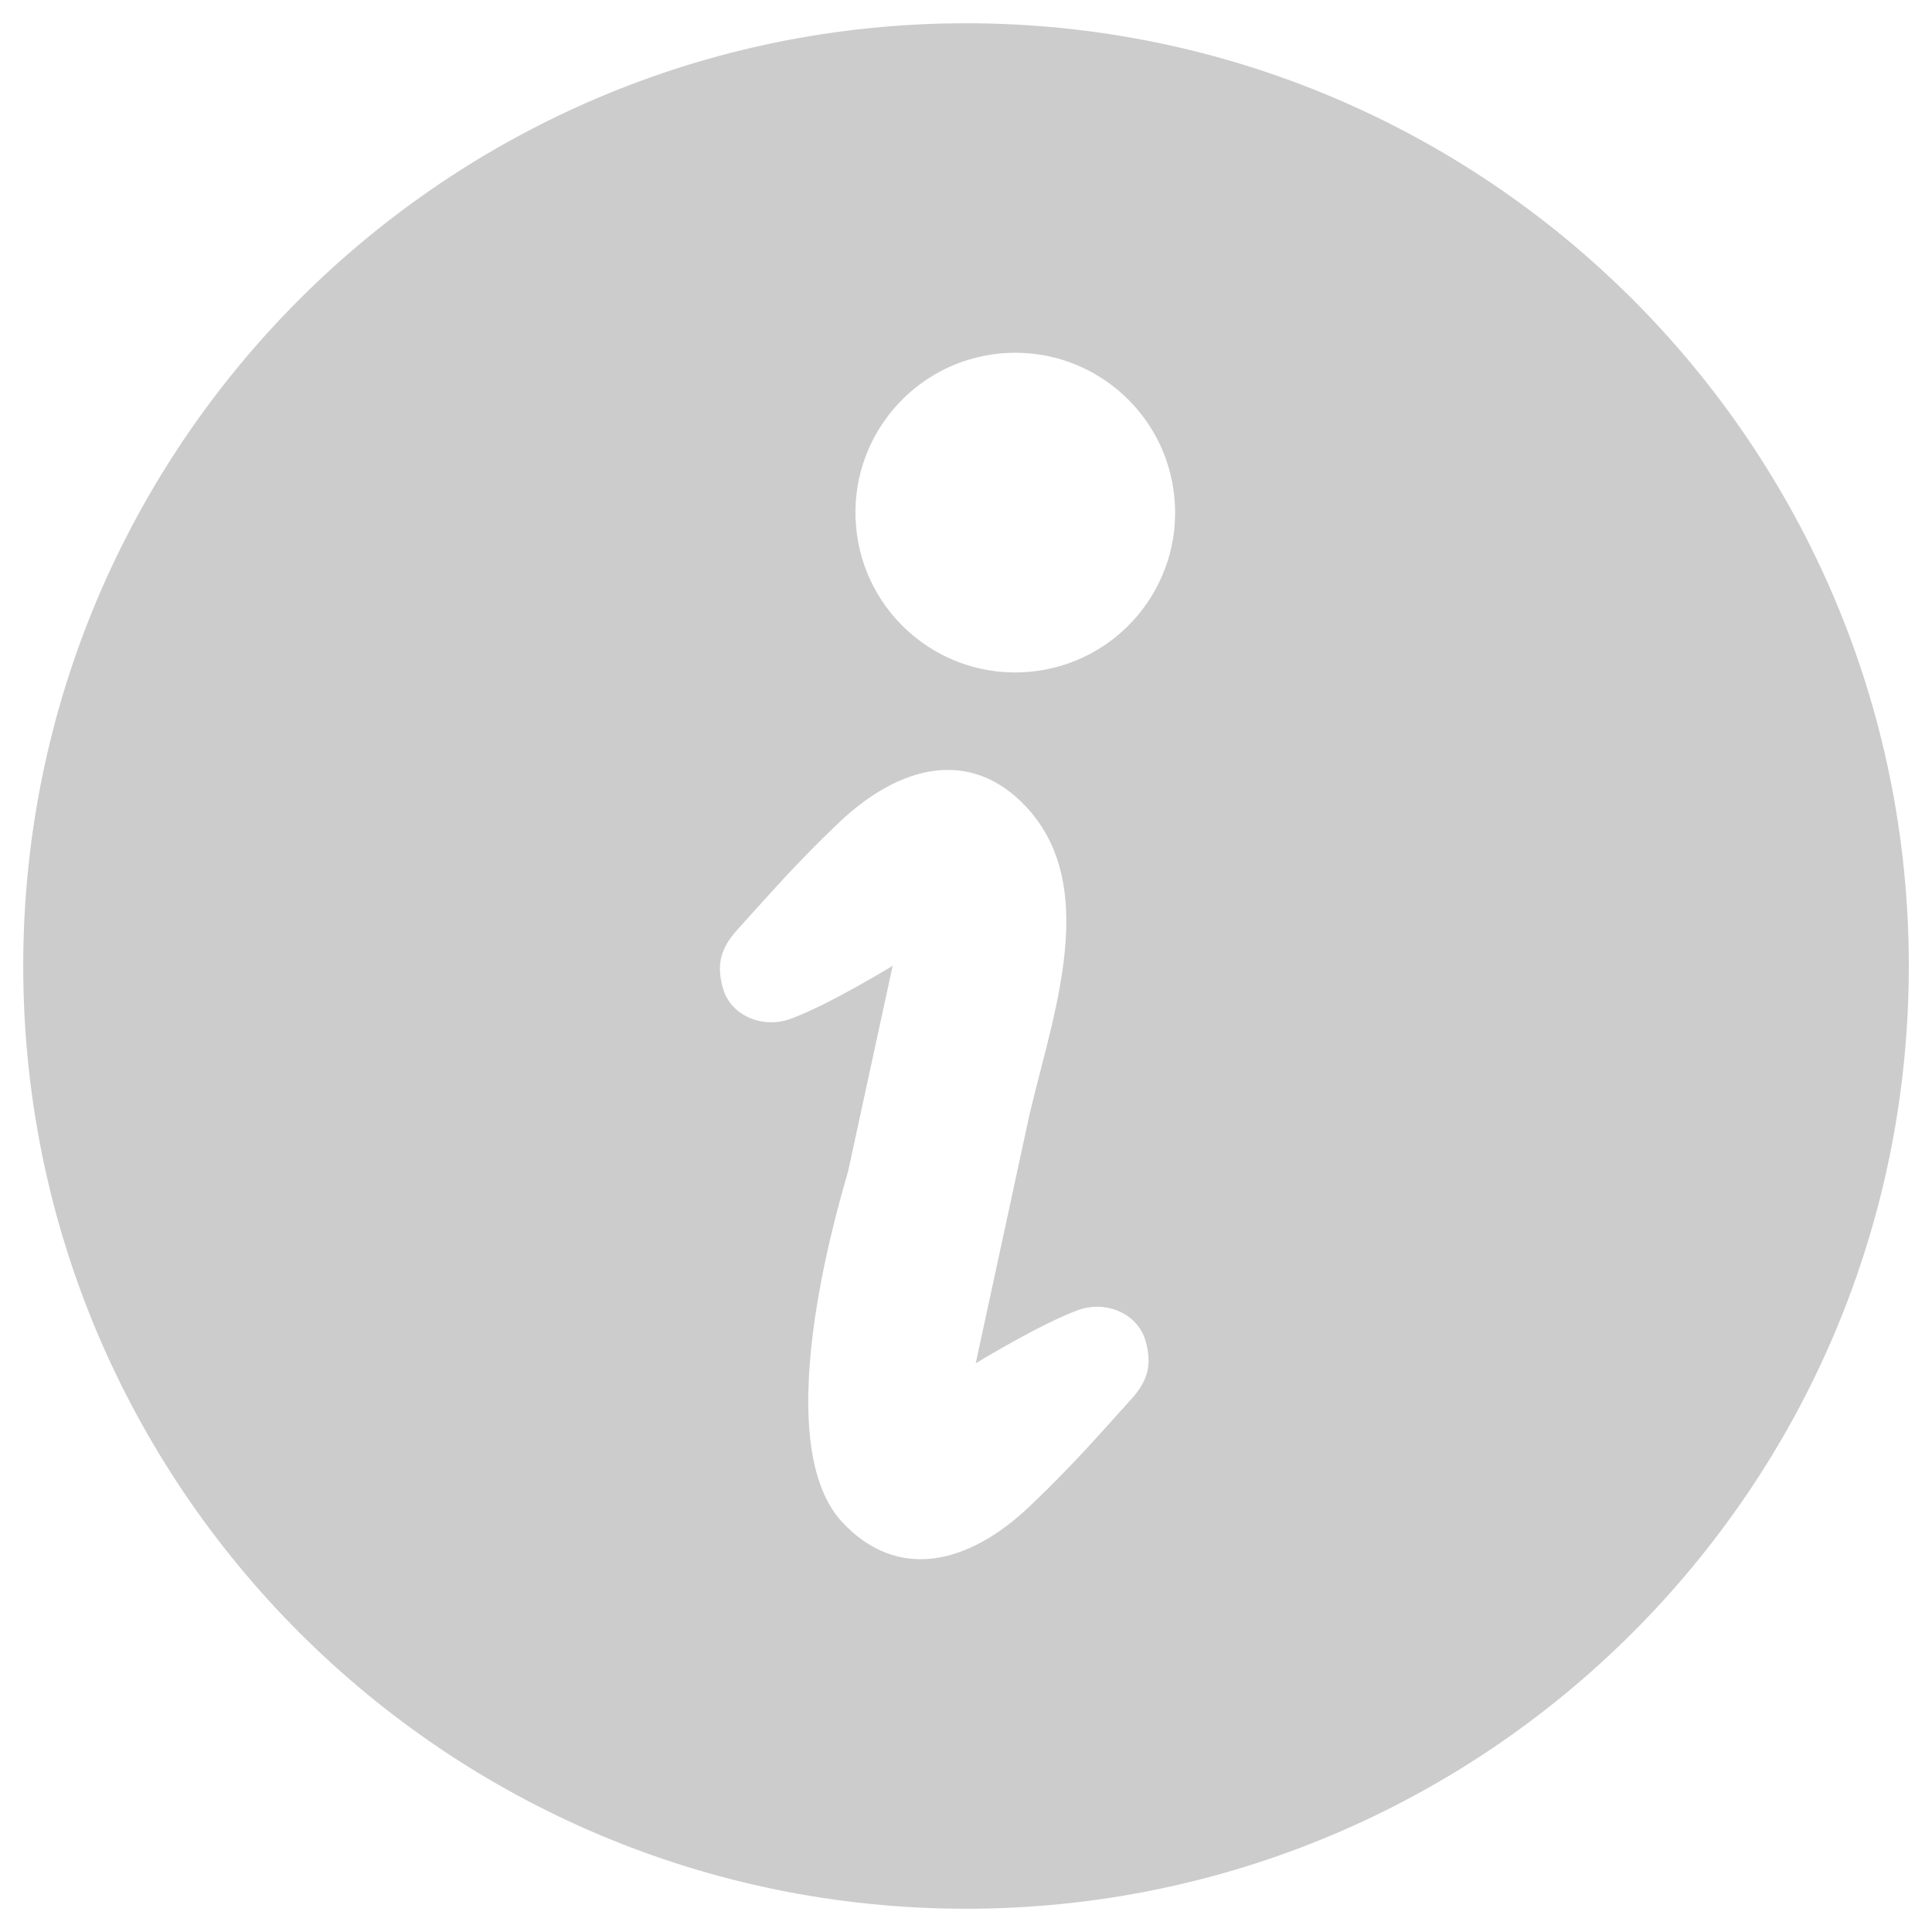 <?xml version="1.0" encoding="utf-8"?>
<!-- Generator: Adobe Illustrator 16.0.4, SVG Export Plug-In . SVG Version: 6.00 Build 0)  -->
<!DOCTYPE svg PUBLIC "-//W3C//DTD SVG 1.1//EN" "http://www.w3.org/Graphics/SVG/1.1/DTD/svg11.dtd">
<svg version="1.1" id="レイヤー_1" xmlns="http://www.w3.org/2000/svg" xmlns:xlink="http://www.w3.org/1999/xlink" x="0px"
	 y="0px" width="50px" height="50px" viewBox="0 0 50 50" enable-background="new 0 0 50 50" xml:space="preserve">
<g>
	<rect x="1.826" y="-154.525" fill="#CCCCCC" width="49.681" height="7.729"/>
	<path fill="#CCCCCC" d="M9.825-132.835c0.827-0.101,1.667-0.159,2.521-0.159c5.566,0,10.613,2.21,14.322,5.796
		c3.706-3.586,8.753-5.796,14.319-5.796c0.854,0,1.695,0.059,2.521,0.159v-11.66H9.825V-132.835z"/>
	<rect x="4.503" y="-144.495" fill="#CCCCCC" width="3.681" height="18.402"/>
	<path fill="#CCCCCC" d="M7.262-123.959H5.425c-1.729,0-3.129,1.401-3.129,3.13v0.622h8.097v-0.622
		C10.393-122.558,8.992-123.959,7.262-123.959z"/>
	<rect x="2.296" y="-117.998" fill="#CCCCCC" width="8.097" height="5.521"/>
</g>
<g>
	<rect x="116.992" y="-154.525" fill="#104263" width="49.682" height="7.729"/>
	<path fill="#104263" d="M124.991-132.835c0.827-0.101,1.667-0.159,2.521-0.159c5.566,0,10.613,2.21,14.322,5.796
		c3.707-3.586,8.753-5.796,14.32-5.796c0.854,0,1.694,0.059,2.521,0.159v-11.66h-33.684V-132.835z"/>
	<rect x="119.669" y="-144.495" fill="#104263" width="3.681" height="18.402"/>
	<path fill="#104263" d="M122.428-123.959h-1.837c-1.729,0-3.129,1.401-3.129,3.13v0.622h8.097v-0.622
		C125.559-122.558,124.158-123.959,122.428-123.959z"/>
	<rect x="117.462" y="-117.998" fill="#104263" width="8.097" height="5.521"/>
</g>
<g>
	<polygon fill="#CCCCCC" points="9.241,-58.796 26.842,-58.796 34.573,-66.526 34.645,-66.601 34.645,-67.87 9.241,-67.87 	"/>
	<polygon fill="#CCCCCC" points="39.182,-37.927 4.704,-37.927 4.704,-72.407 39.182,-72.407 39.182,-71.128 43.719,-74.513 
		43.719,-76.944 0.167,-76.944 0.167,-33.39 43.719,-33.39 43.719,-51.946 39.182,-47.409 	"/>
	<path fill="#CCCCCC" d="M22.415-53.353H9.241v2.723h11.687C21.372-51.591,21.889-52.519,22.415-53.353z"/>
	<path fill="#CCCCCC" d="M9.241-46.093v2.721h10.761c-0.318-0.854-0.418-1.777-0.354-2.721H9.241z"/>
	<path fill="#CCCCCC" d="M28.387-53.927c-1.502,1.504-5.392,7.834-3.889,9.338c1.504,1.506,7.833-2.387,9.338-3.891l6.184-6.186
		l-5.447-5.447L28.387-53.927z"/>
	<path fill="#CCCCCC" d="M48.704-68.796c-1.504-1.504-3.943-1.504-5.447,0l-7.438,7.439l5.447,5.447l7.438-7.439
		C50.208-64.853,50.208-67.29,48.704-68.796z M38.983-60.37l-0.934-0.934l5.207-5.209l0.932,0.934L38.983-60.37z"/>
</g>
<g>
	<polygon fill="#104263" points="122.249,-58.796 139.85,-58.796 147.581,-66.526 147.653,-66.601 147.653,-67.87 122.249,-67.87 	
		"/>
	<polygon fill="#104263" points="152.19,-37.927 117.711,-37.927 117.711,-72.407 152.19,-72.407 152.19,-71.128 156.727,-74.513 
		156.727,-76.944 113.174,-76.944 113.174,-33.39 156.727,-33.39 156.727,-51.946 152.19,-47.409 	"/>
	<path fill="#104263" d="M135.422-53.353h-13.174v2.723h11.687C134.379-51.591,134.896-52.519,135.422-53.353z"/>
	<path fill="#104263" d="M122.249-46.093v2.721h10.761c-0.318-0.854-0.418-1.777-0.354-2.721H122.249z"/>
	<path fill="#104263" d="M141.395-53.927c-1.502,1.504-5.393,7.834-3.89,9.338c1.505,1.506,7.833-2.387,9.339-3.891l6.184-6.186
		l-5.447-5.447L141.395-53.927z"/>
	<path fill="#104263" d="M161.711-68.796c-1.504-1.504-3.943-1.504-5.447,0l-7.438,7.439l5.447,5.447l7.438-7.439
		C163.215-64.853,163.215-67.29,161.711-68.796z M151.991-60.37l-0.934-0.934l5.207-5.209l0.932,0.934L151.991-60.37z"/>
</g>
<g>
	<path fill="#CCCCCC" d="M25,0.602C11.526,0.602,0.601,11.526,0.601,25c0,13.475,10.925,24.398,24.399,24.398S49.4,38.475,49.4,25
		C49.4,11.526,38.475,0.602,25,0.602z M29.285,36.201c-0.987,1.096-1.555,1.746-2.619,2.765c-1.611,1.542-3.443,1.953-4.866,0.431
		c-2.046-2.188,0.1-8.846,0.152-9.098c0.384-1.769,1.15-5.305,1.15-5.305s-1.656,1.015-2.642,1.374
		c-0.724,0.265-1.545-0.083-1.748-0.784c-0.188-0.65-0.038-1.063,0.359-1.51c0.987-1.093,1.553-1.744,2.618-2.764
		c1.614-1.542,3.442-1.95,4.867-0.431c2.046,2.188,0.534,5.788,0.006,8.34c-0.052,0.252-1.311,6.064-1.311,6.064
		s1.658-1.015,2.642-1.375c0.728-0.266,1.547,0.084,1.751,0.786C29.833,35.345,29.682,35.758,29.285,36.201z M26.635,17.387
		c-2.274,0.2-4.282-1.482-4.48-3.761c-0.199-2.276,1.483-4.282,3.761-4.481c2.274-0.199,4.282,1.485,4.48,3.761
		C30.596,15.182,28.912,17.188,26.635,17.387z"/>
</g>
<g>
	<path fill="#104263" d="M125.953,0.602c-13.475,0-24.4,10.925-24.4,24.398c0,13.475,10.926,24.398,24.4,24.398
		S150.351,38.475,150.351,25C150.351,11.526,139.427,0.602,125.953,0.602z M130.236,36.201c-0.986,1.096-1.555,1.746-2.619,2.765
		c-1.611,1.542-3.443,1.953-4.865,0.431c-2.047-2.188,0.1-8.846,0.152-9.098c0.383-1.769,1.15-5.305,1.15-5.305
		s-1.656,1.015-2.643,1.374c-0.723,0.265-1.545-0.083-1.748-0.784c-0.188-0.65-0.037-1.063,0.359-1.51
		c0.988-1.093,1.553-1.744,2.619-2.764c1.613-1.542,3.441-1.95,4.867-0.431c2.045,2.188,0.533,5.788,0.006,8.34
		c-0.053,0.252-1.311,6.064-1.311,6.064s1.658-1.015,2.641-1.375c0.729-0.266,1.547,0.084,1.752,0.786
		C130.785,35.345,130.634,35.758,130.236,36.201z M127.587,17.387c-2.275,0.2-4.283-1.482-4.48-3.761
		c-0.199-2.276,1.482-4.282,3.76-4.481c2.275-0.199,4.283,1.485,4.48,3.761C131.548,15.182,129.863,17.188,127.587,17.387z"/>
</g>
<g>
	<path fill="#CCCCCC" d="M41.327,98.772c0.02-0.246,0.032-0.498,0.032-0.752c0-5.266-4.269-9.533-9.534-9.533
		c-1.623,0-3.149,0.406-4.487,1.121c-1.443-4.062-5.321-6.975-9.88-6.975c-5.79,0-10.482,4.691-10.482,10.482
		c0,1.088,0.165,2.139,0.473,3.125c-4.012,1.58-6.853,5.486-6.853,10.061c0,5.969,4.84,10.809,10.81,10.809h27.898
		c0.288,0.029,0.58,0.043,0.875,0.043c5.096,0,9.228-4.131,9.228-9.227C49.406,103.22,45.88,99.339,41.327,98.772z M30.458,104.304
		l-5.092,6.711c-0.348,0.461-0.917,0.461-1.266,0l-5.093-6.711c-0.348-0.459-0.161-0.834,0.415-0.834h1.949
		c0.576,0,1.047-0.473,1.047-1.049v-5.535c0-0.576,0.473-1.049,1.049-1.049h2.531c0.577,0,1.048,0.473,1.048,1.049v5.535
		c0,0.576,0.472,1.049,1.048,1.049h1.949C30.621,103.47,30.806,103.845,30.458,104.304z"/>
</g>
<g>
	<path fill="#104263" d="M146.077,98.772c0.02-0.246,0.032-0.498,0.032-0.752c0-5.266-4.269-9.533-9.534-9.533
		c-1.623,0-3.149,0.406-4.487,1.121c-1.443-4.062-5.321-6.975-9.88-6.975c-5.79,0-10.482,4.691-10.482,10.482
		c0,1.088,0.165,2.139,0.473,3.125c-4.012,1.58-6.853,5.486-6.853,10.061c0,5.969,4.84,10.809,10.81,10.809h27.898
		c0.288,0.029,0.58,0.043,0.875,0.043c5.096,0,9.228-4.131,9.228-9.227C154.156,103.22,150.63,99.339,146.077,98.772z
		 M135.208,104.304l-5.092,6.711c-0.348,0.461-0.917,0.461-1.266,0l-5.093-6.711c-0.348-0.459-0.161-0.834,0.415-0.834h1.949
		c0.576,0,1.047-0.473,1.047-1.049v-5.535c0-0.576,0.473-1.049,1.049-1.049h2.531c0.577,0,1.048,0.473,1.048,1.049v5.535
		c0,0.576,0.472,1.049,1.048,1.049h1.949C135.371,103.47,135.556,103.845,135.208,104.304z"/>
</g>
<g>
	<path fill="#CCCCCC" d="M25.471,152.964c-4.861,3.615-16.36,14.051-24.981,14.051c-0.567,0-0.339,0.411-0.339,0.411l7.532,3.149
		l-4.582,4.536v7.504l24.425,10.208l22.369-22.147v-7.505L25.471,152.964z M6.766,167.877c2.586-0.966,5.191-2.396,7.688-4.004
		c0.623-0.403,1.238-0.819,1.847-1.238c0.134-0.093,0.267-0.184,0.399-0.277c0.589-0.411,1.17-0.827,1.739-1.245
		c0.065-0.048,0.13-0.096,0.196-0.145c0.552-0.408,1.092-0.814,1.621-1.218c0.07-0.055,0.143-0.109,0.213-0.164
		c0.584-0.447,1.152-0.889,1.703-1.321l19.894,8.314c-5.245,3.994-11.983,8.508-17.152,8.508c-0.369,0-0.729-0.025-1.071-0.073
		l-12.383-5.175l-2.133-0.89L6.766,167.877z M9.819,171.465l13.436,5.617c0.539,0.095,1.092,0.14,1.659,0.14
		c5.407,0,11.945-4.104,17.269-8.056l-15.276,15.123l-21.122-8.827L9.819,171.465z M47.76,169.784l-20.727,20.519l-21.797-9.108
		v-1.775l21.936,9.166l20.588-20.382V169.784z M47.76,166.939l-20.795,20.588l-21.729-9.079v-1.892l21.949,9.172l20.574-20.367
		V166.939z"/>
	<path fill="#CCCCCC" d="M20.47,170.749c0.079,0.038,0.183,0.026,0.261-0.03l1.984-0.892c0.227-0.101,0.441-0.227,0.643-0.37
		l6.386-4.622c0.079-0.058,0.079-0.121,0.001-0.16l-1.457-0.723c-0.091-0.047-0.195-0.066-0.312-0.06l-2.557,0.04
		c-0.117,0.005-0.195,0.03-0.273,0.088l-1.625,1.176c-0.104,0.076-0.065,0.126,0.064,0.127l2.375-0.004l0.025,0.013l-4.48,3.242
		l-2.594,1.24c-0.079,0.057-0.079,0.12-0.001,0.159L20.47,170.749z"/>
</g>
<g>
	<path fill="#104263" d="M138.725,163.714c-4.861,3.615-16.36,14.051-24.981,14.051c-0.567,0-0.339,0.411-0.339,0.411l7.532,3.149
		l-4.582,4.536v7.504l24.425,10.208l22.369-22.147v-7.505L138.725,163.714z M120.02,178.627c2.586-0.966,5.191-2.396,7.688-4.004
		c0.623-0.403,1.238-0.819,1.847-1.238c0.134-0.093,0.267-0.184,0.399-0.277c0.589-0.411,1.17-0.827,1.739-1.245
		c0.065-0.048,0.13-0.096,0.196-0.145c0.552-0.408,1.092-0.814,1.621-1.218c0.07-0.055,0.143-0.109,0.213-0.164
		c0.584-0.447,1.152-0.889,1.703-1.321l19.894,8.314c-5.245,3.994-11.983,8.508-17.152,8.508c-0.369,0-0.729-0.025-1.071-0.073
		l-12.383-5.175l-2.133-0.89L120.02,178.627z M123.073,182.215l13.436,5.617c0.539,0.095,1.092,0.14,1.659,0.14
		c5.407,0,11.945-4.104,17.269-8.056l-15.276,15.123l-21.122-8.827L123.073,182.215z M161.014,180.534l-20.727,20.519l-21.797-9.108
		v-1.775l21.936,9.166l20.588-20.382V180.534z M161.014,177.689l-20.795,20.588l-21.729-9.079v-1.892l21.949,9.172l20.574-20.367
		V177.689z"/>
	<path fill="#104263" d="M133.724,181.499c0.079,0.038,0.183,0.026,0.261-0.03l1.984-0.892c0.227-0.101,0.441-0.227,0.643-0.37
		l6.386-4.622c0.079-0.058,0.079-0.121,0.001-0.16l-1.457-0.723c-0.091-0.047-0.195-0.066-0.312-0.06l-2.557,0.04
		c-0.117,0.005-0.195,0.03-0.273,0.088l-1.625,1.176c-0.104,0.076-0.065,0.126,0.064,0.127l2.375-0.004l0.025,0.013l-4.48,3.242
		l-2.594,1.24c-0.079,0.057-0.079,0.12-0.001,0.159L133.724,181.499z"/>
</g>
<g>
	<path fill="#CCCCCC" d="M28.336,273.445l-1.124-0.947c-0.825,0.979-1.231,2.135-1.431,3.179l1.444,0.274
		C27.394,275.072,27.73,274.161,28.336,273.445z"/>
	<path fill="#CCCCCC" d="M32.237,271.219l-0.867-1.189c-0.398,0.291-0.883,0.54-1.479,0.725c-0.48,0.148-0.912,0.343-1.299,0.572
		l0.752,1.264c0.285-0.17,0.609-0.316,0.98-0.431C31.065,271.931,31.7,271.609,32.237,271.219z"/>
	<path fill="#CCCCCC" d="M33.131,266.525c-0.037,0.867-0.283,1.791-0.828,2.56l1.201,0.849c0.742-1.054,1.047-2.253,1.096-3.346
		L33.131,266.525z"/>
	<path fill="#CCCCCC" d="M16.744,276.611c-0.216-1.134-0.673-2.118-1.255-2.946l-1.203,0.842v0.002
		c0.476,0.682,0.839,1.463,1.013,2.377L16.744,276.611z"/>
	<path fill="#CCCCCC" d="M11.966,270.604l-0.718,1.284c0.728,0.406,1.504,0.938,2.18,1.609l1.035-1.044
		C13.665,271.663,12.78,271.06,11.966,270.604z"/>
	<path fill="#CCCCCC" d="M48.84,281.57l-0.811-1.784l-8.438-18.589h-11.77c-0.157,0.278-0.303,0.544-0.47,0.829
		c-0.454,0.776-0.873,1.477-1.261,2.112h6.51l-0.01,0.01c0.107,0.105,0.311,0.486,0.42,0.989l1.434-0.327
		c-0.059-0.239-0.127-0.461-0.207-0.672h3.457l6.713,14.785h-18.5l1.232-0.191l-0.002-0.012c-0.011-0.078-0.064-0.498-0.064-1.093
		c0-0.074,0-0.152,0.002-0.231l-1.47-0.035c-0.002,0.092-0.003,0.181-0.003,0.267c0,0.681,0.061,1.165,0.078,1.296h-8.844
		c0.021-0.24,0.037-0.477,0.041-0.706l-1.47-0.021c-0.005,0.234-0.022,0.477-0.05,0.728H5.592l3.609-7.951
		c0.215,0.073,0.49,0.175,0.809,0.31l0.576-1.353c-0.295-0.125-0.555-0.223-0.775-0.302l2.492-5.489h3.621
		c-0.387-0.636-0.808-1.336-1.261-2.112c-0.167-0.285-0.312-0.551-0.471-0.829h-3.784L1.161,281.57
		c-0.03,0.064-0.025,0.14,0.014,0.199c0.039,0.059,0.104,0.095,0.176,0.095h47.301c0.07,0,0.137-0.036,0.176-0.095
		C48.864,281.71,48.87,281.635,48.84,281.57z"/>
	<path fill="#CCCCCC" d="M21.008,268.782c0.467,0,9.801-13.645,9.801-19.057c0-5.414-4.387-9.803-9.801-9.803
		s-9.802,4.389-9.802,9.803C11.207,255.138,20.542,268.782,21.008,268.782z M17.259,249.726c0-2.072,1.679-3.75,3.749-3.75
		s3.75,1.678,3.75,3.75c0,2.07-1.68,3.749-3.75,3.749S17.259,251.796,17.259,249.726z"/>
</g>
<g>
	<path fill="#104263" d="M150.094,273.445l-1.124-0.947c-0.825,0.979-1.231,2.135-1.431,3.179l1.444,0.274
		C149.152,275.072,149.488,274.161,150.094,273.445z"/>
	<path fill="#104263" d="M153.995,271.219l-0.867-1.189c-0.398,0.291-0.883,0.54-1.479,0.725c-0.48,0.148-0.912,0.343-1.299,0.572
		l0.752,1.264c0.285-0.17,0.609-0.316,0.98-0.431C152.823,271.931,153.458,271.609,153.995,271.219z"/>
	<path fill="#104263" d="M154.889,266.525c-0.037,0.867-0.283,1.791-0.828,2.56l1.201,0.849c0.742-1.054,1.047-2.253,1.096-3.346
		L154.889,266.525z"/>
	<path fill="#104263" d="M138.501,276.611c-0.216-1.134-0.673-2.118-1.255-2.946l-1.203,0.842v0.002
		c0.476,0.682,0.839,1.463,1.013,2.377L138.501,276.611z"/>
	<path fill="#104263" d="M133.724,270.604l-0.718,1.284c0.728,0.406,1.504,0.938,2.18,1.609l1.035-1.044
		C135.422,271.663,134.538,271.06,133.724,270.604z"/>
	<path fill="#104263" d="M170.598,281.57l-0.811-1.784l-8.438-18.589h-11.77c-0.157,0.278-0.303,0.544-0.47,0.829
		c-0.454,0.776-0.873,1.477-1.261,2.112h6.51l-0.01,0.01c0.107,0.105,0.311,0.486,0.42,0.989l1.434-0.327
		c-0.059-0.239-0.127-0.461-0.207-0.672h3.457l6.713,14.785h-18.5l1.232-0.191l-0.002-0.012c-0.011-0.078-0.064-0.498-0.064-1.093
		c0-0.074,0-0.152,0.002-0.231l-1.47-0.035c-0.002,0.092-0.003,0.181-0.003,0.267c0,0.681,0.061,1.165,0.078,1.296h-8.844
		c0.021-0.24,0.037-0.477,0.041-0.706l-1.47-0.021c-0.005,0.234-0.022,0.477-0.05,0.728h-9.768l3.609-7.951
		c0.215,0.073,0.49,0.175,0.809,0.31l0.576-1.353c-0.295-0.125-0.555-0.223-0.775-0.302l2.492-5.489h3.621
		c-0.387-0.636-0.808-1.336-1.261-2.112c-0.167-0.285-0.312-0.551-0.471-0.829h-3.784l-9.248,20.373
		c-0.03,0.064-0.025,0.14,0.014,0.199c0.039,0.059,0.104,0.095,0.176,0.095h47.301c0.07,0,0.137-0.036,0.176-0.095
		C170.622,281.71,170.627,281.635,170.598,281.57z"/>
	<path fill="#104263" d="M142.766,268.782c0.467,0,9.801-13.645,9.801-19.057c0-5.414-4.387-9.803-9.801-9.803
		s-9.802,4.389-9.802,9.803C132.964,255.138,142.3,268.782,142.766,268.782z M139.017,249.726c0-2.072,1.679-3.75,3.749-3.75
		s3.75,1.678,3.75,3.75c0,2.07-1.68,3.749-3.75,3.749S139.017,251.796,139.017,249.726z"/>
</g>
<g>
	<polygon fill="#CCCCCC" points="42.002,336.663 35.354,330.021 30.077,324.749 25.01,319.663 0.438,344.214 4.079,347.851 
		25.01,326.937 45.924,347.851 49.563,344.214 	"/>
	<polygon fill="#CCCCCC" points="7.999,346.89 7.999,363.351 20.971,363.351 20.971,352.274 29.032,352.274 29.032,363.351 
		42.002,363.351 42.002,346.888 25.01,329.894 	"/>
</g>
<g>
	<polygon fill="#104263" points="167.502,336.663 160.854,330.021 155.577,324.749 150.51,319.663 125.938,344.214 129.579,347.851 
		150.51,326.937 171.424,347.851 175.063,344.214 	"/>
	<polygon fill="#104263" points="133.499,346.89 133.499,363.351 146.471,363.351 146.471,352.274 154.532,352.274 154.532,363.351 
		167.502,363.351 167.502,346.888 150.51,329.894 	"/>
</g>
<g>
	<path fill="#CCCCCC" d="M35.232,425.47v-12.886H14.768v12.886l-14.33,0.03v25.43h20.241v-9.247h8.641v9.247h20.242V425.5
		L35.232,425.47z M10.531,446.004H6.715v-4.196h3.815V446.004z M10.531,435.265H6.715v-4.198h3.815V435.265z M26.908,435.265h-3.815
		v-4.198h3.815V435.265z M25,424.534c-2.621,0-4.753-2.134-4.753-4.754s2.132-4.752,4.753-4.752c2.62,0,4.752,2.132,4.752,4.752
		S27.621,424.534,25,424.534z M43.284,446.004h-3.815v-4.196h3.815V446.004z M43.284,435.265h-3.815v-4.198h3.815V435.265z"/>
	<path fill="#CCCCCC" d="M25,416.114c-2.022,0-3.667,1.645-3.667,3.666s1.645,3.666,3.667,3.666c2.021,0,3.666-1.645,3.666-3.666
		S27.021,416.114,25,416.114z M25.728,420.016c0,0.262-0.169,0.48-0.399,0.564c-0.101,0.065-0.221,0.105-0.35,0.105h-1.88
		c-0.349,0-0.632-0.284-0.632-0.632c0-0.35,0.283-0.632,0.632-0.632h1.426v-1.996c0-0.331,0.268-0.601,0.601-0.601
		s0.603,0.27,0.603,0.601V420.016z"/>
</g>
<g>
	<path fill="#104263" d="M153.483,425.47v-12.886h-20.465v12.886l-14.33,0.03v25.43h20.242v-9.247h8.641v9.247h20.242V425.5
		L153.483,425.47z M128.782,446.004h-3.816v-4.196h3.816V446.004z M128.782,435.265h-3.816v-4.198h3.816V435.265z M145.159,435.265
		h-3.816v-4.198h3.816V435.265z M143.25,424.534c-2.621,0-4.752-2.134-4.752-4.754s2.131-4.752,4.752-4.752s4.752,2.132,4.752,4.752
		S145.872,424.534,143.25,424.534z M161.534,446.004h-3.814v-4.196h3.814V446.004z M161.534,435.265h-3.814v-4.198h3.814V435.265z"
		/>
	<path fill="#104263" d="M143.25,416.114c-2.021,0-3.666,1.645-3.666,3.666s1.645,3.666,3.666,3.666s3.666-1.645,3.666-3.666
		S145.272,416.114,143.25,416.114z M143.979,420.016c0,0.262-0.17,0.48-0.4,0.564c-0.1,0.065-0.221,0.105-0.35,0.105h-1.879
		c-0.35,0-0.633-0.284-0.633-0.632c0-0.35,0.283-0.632,0.633-0.632h1.426v-1.996c0-0.331,0.268-0.601,0.6-0.601
		c0.334,0,0.604,0.27,0.604,0.601V420.016z"/>
</g>
</svg>
